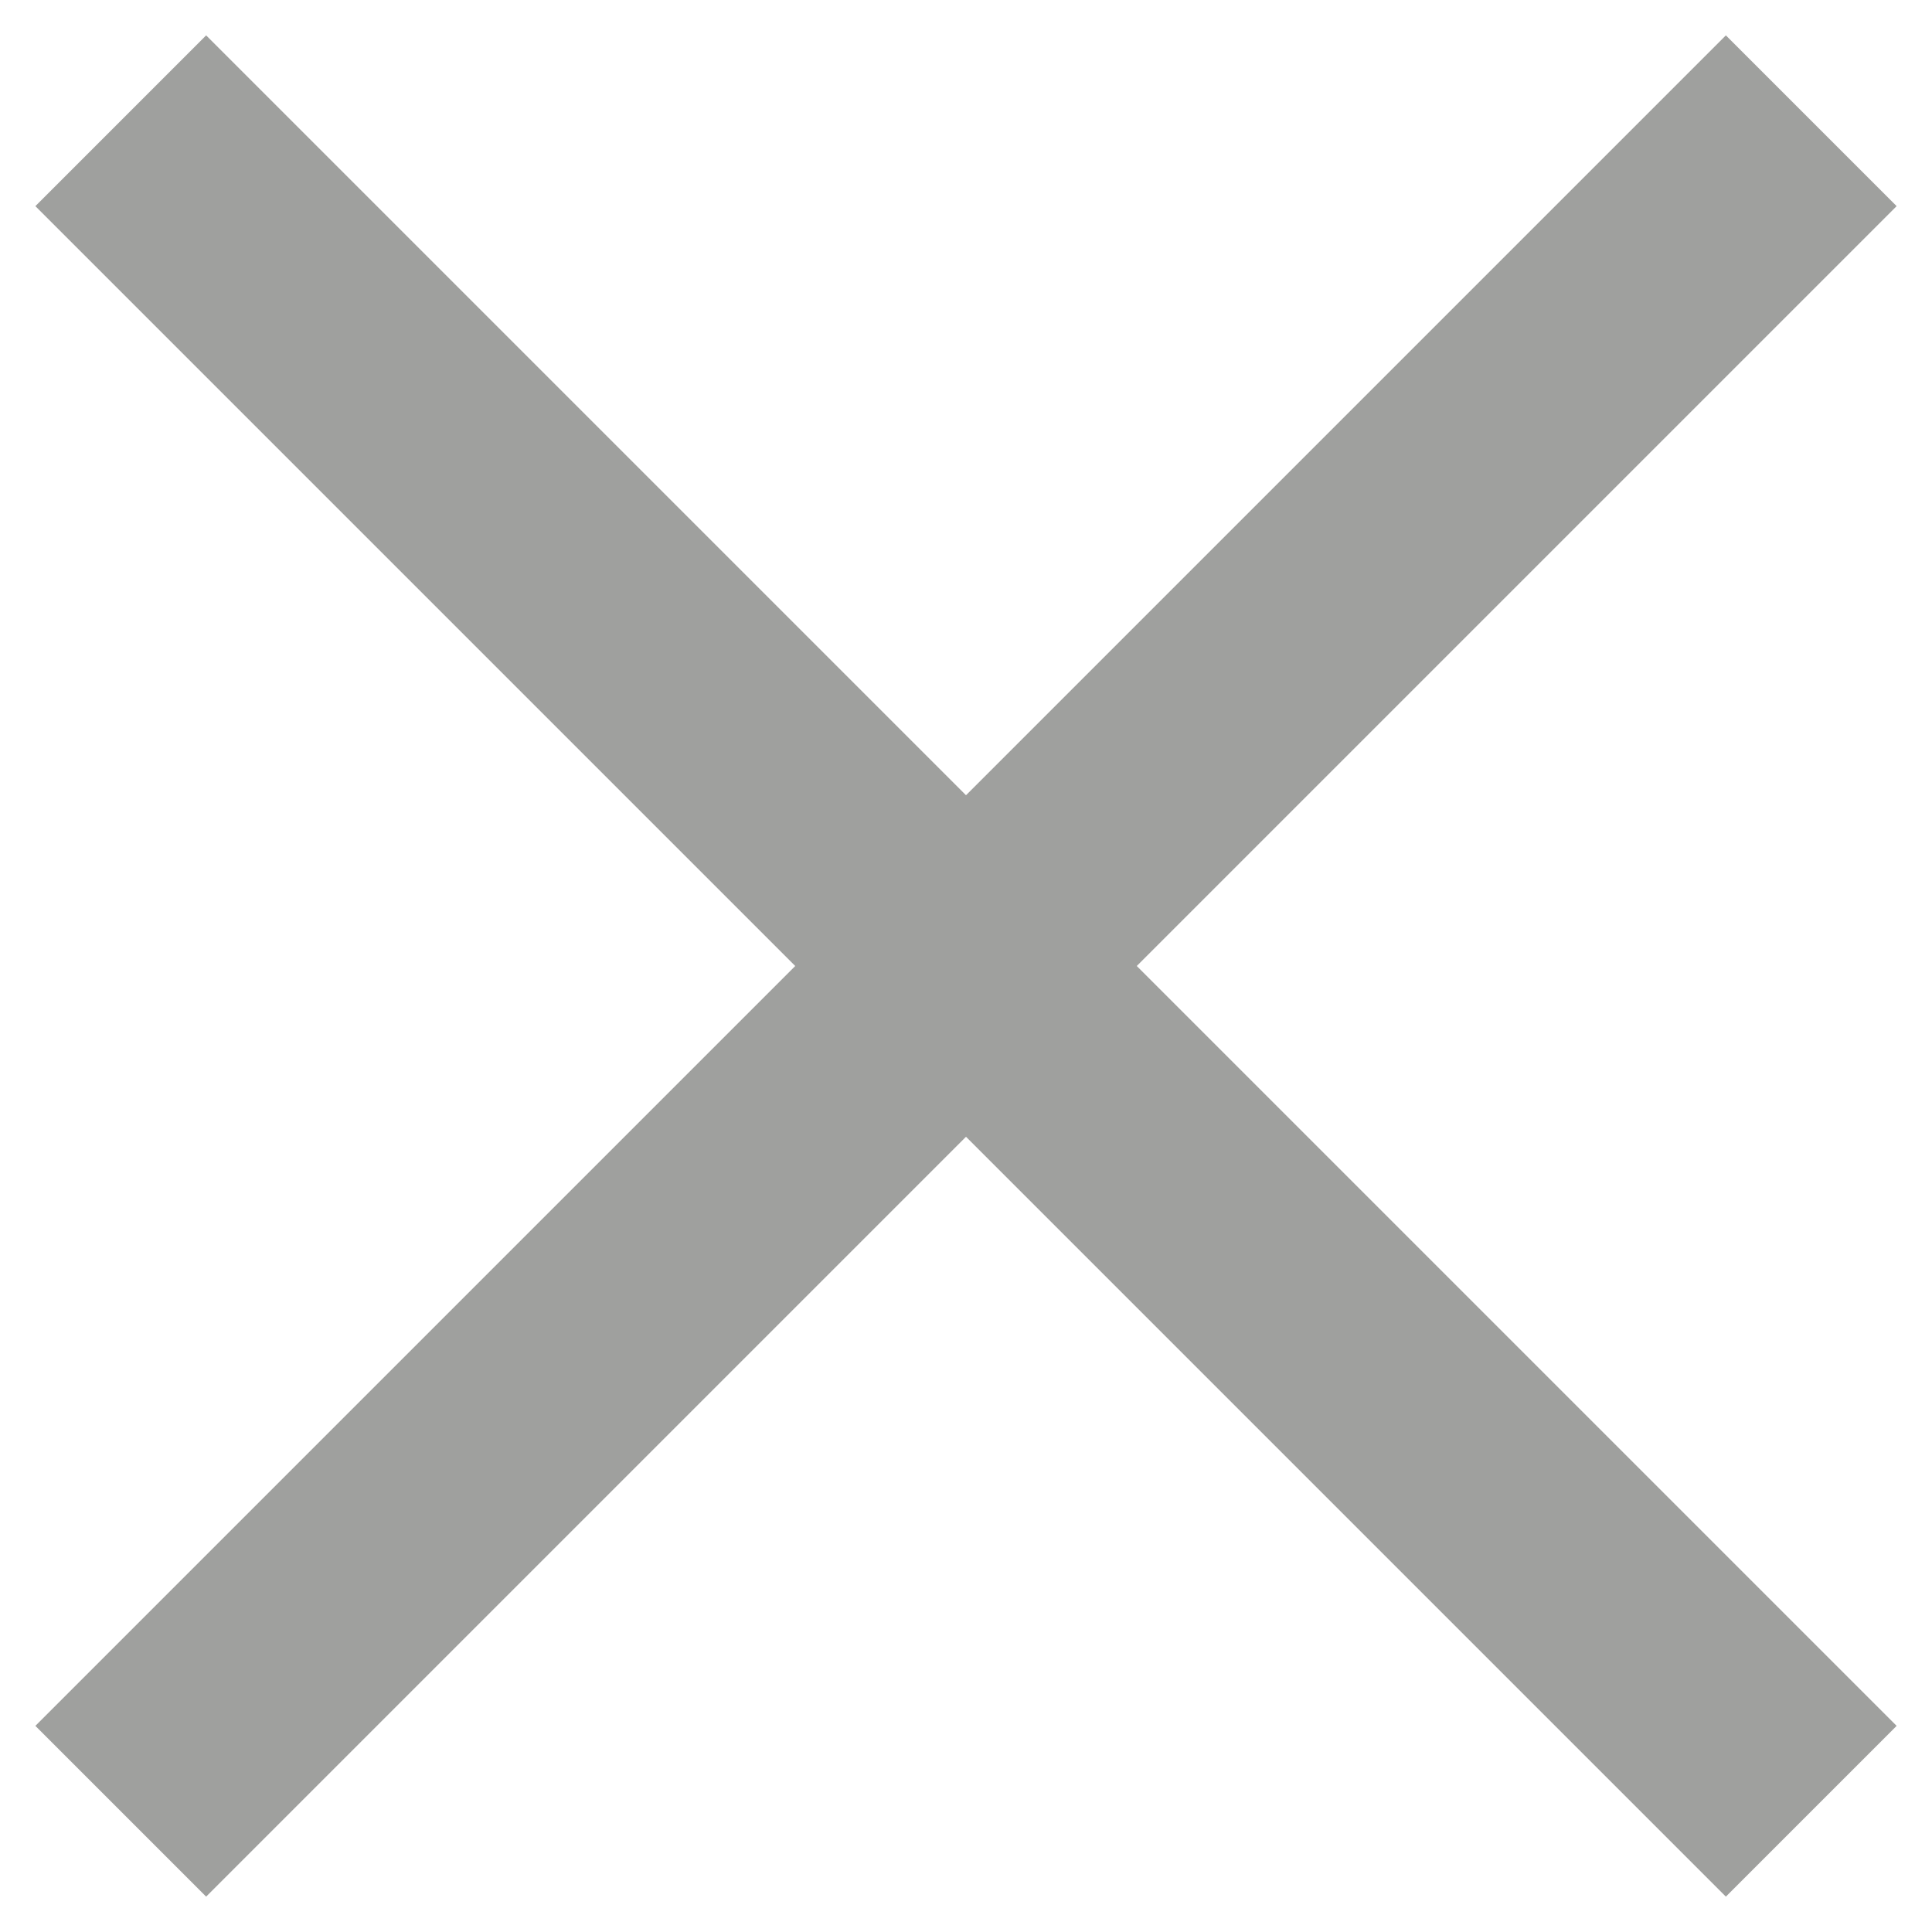 <svg width="16" height="16" viewBox="0 0 16 16" fill="none" xmlns="http://www.w3.org/2000/svg">
<g opacity="0.4">
<path d="M1 15L15 1M15 15L1 1" stroke="#10110D" stroke-width="2" stroke-linejoin="bevel"/>
</g>
</svg>

